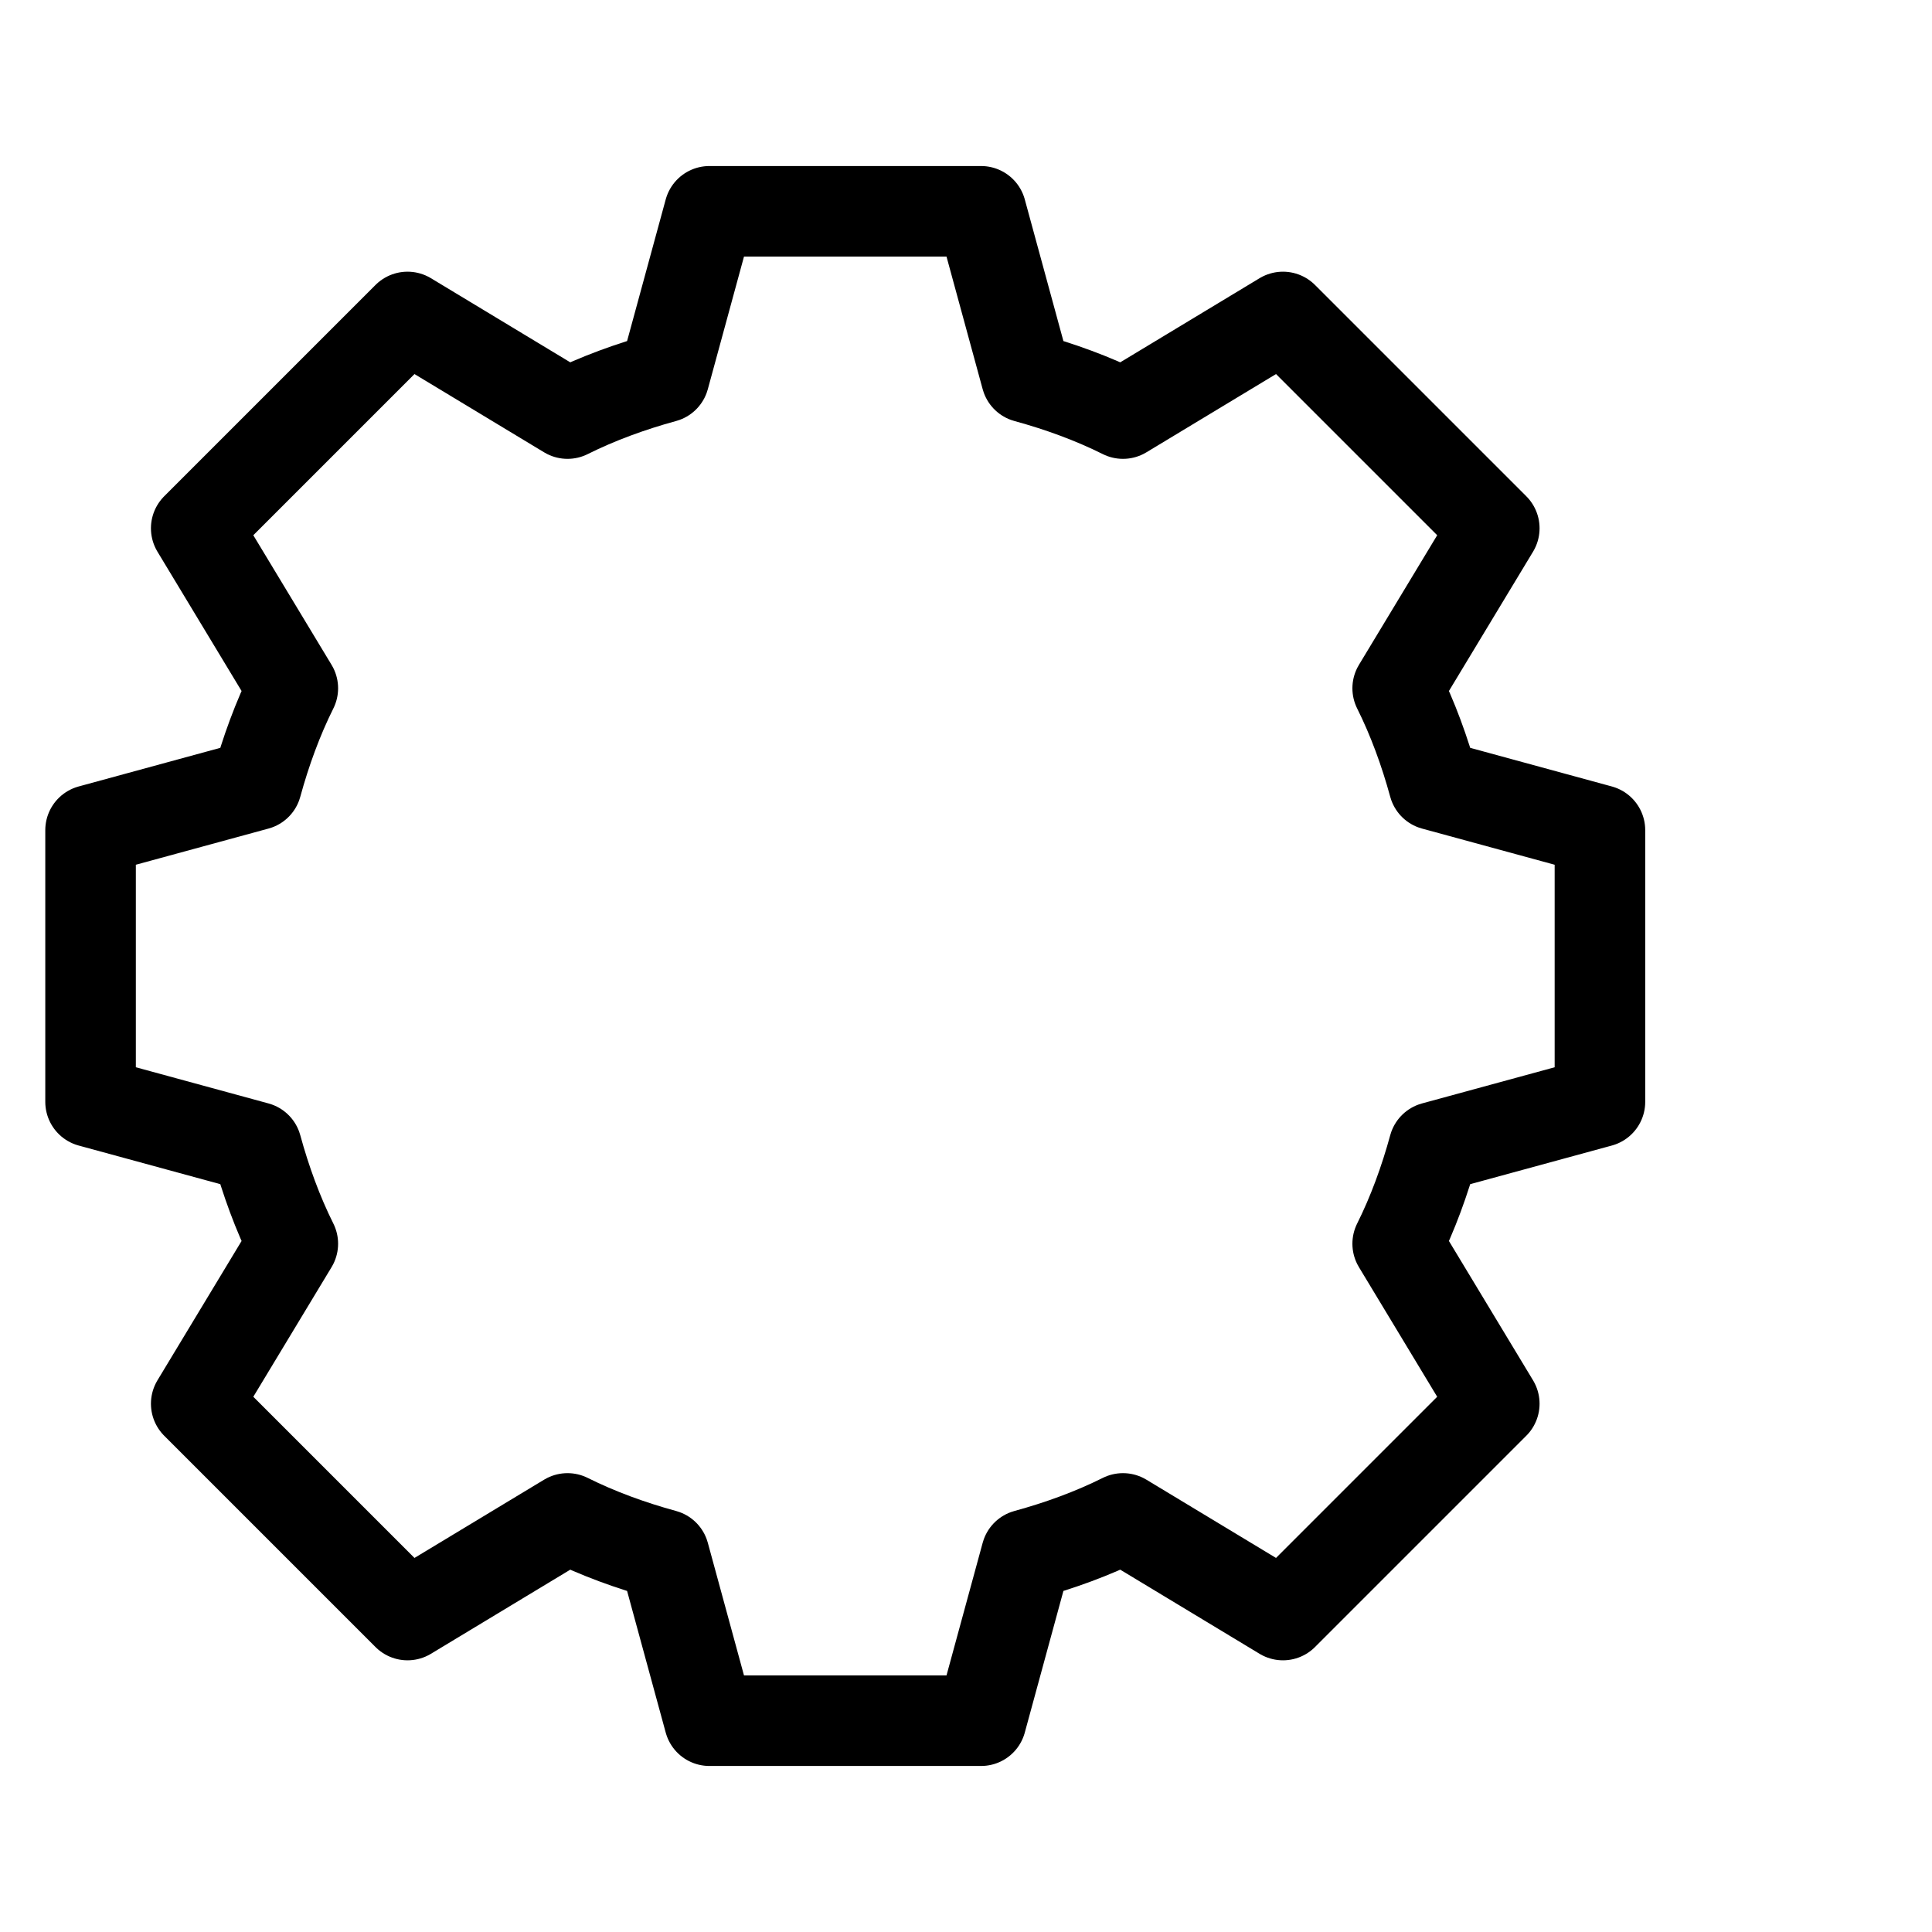 <svg xmlns="http://www.w3.org/2000/svg" width="64" height="64" viewBox="0 0 64 64" fill="none" stroke="black" stroke-width="3" stroke-linejoin="round">
  <path d="M53 36.5V27.5L47.5 26C47.2 24.9 46.8 23.8 46.3 22.8L49.5 17.5L42.5 10.5L37.2 13.7C36.2 13.2 35.1 12.8 34 12.5L32.5 7H23.5L22 12.5C20.9 12.8 19.8 13.2 18.8 13.7L13.5 10.5L6.5 17.5L9.7 22.8C9.2 23.8 8.8 24.9 8.5 26L3 27.5V36.5L8.5 38C8.8 39.1 9.2 40.2 9.7 41.2L6.5 46.5L13.5 53.5L18.8 50.3C19.8 50.8 20.9 51.2 22 51.5L23.5 57H32.5L34 51.5C35.1 51.2 36.2 50.8 37.2 50.3L42.5 53.5L49.5 46.5L46.3 41.2C46.8 40.2 47.2 39.1 47.5 38L53 36.5Z"></path>
</svg>
